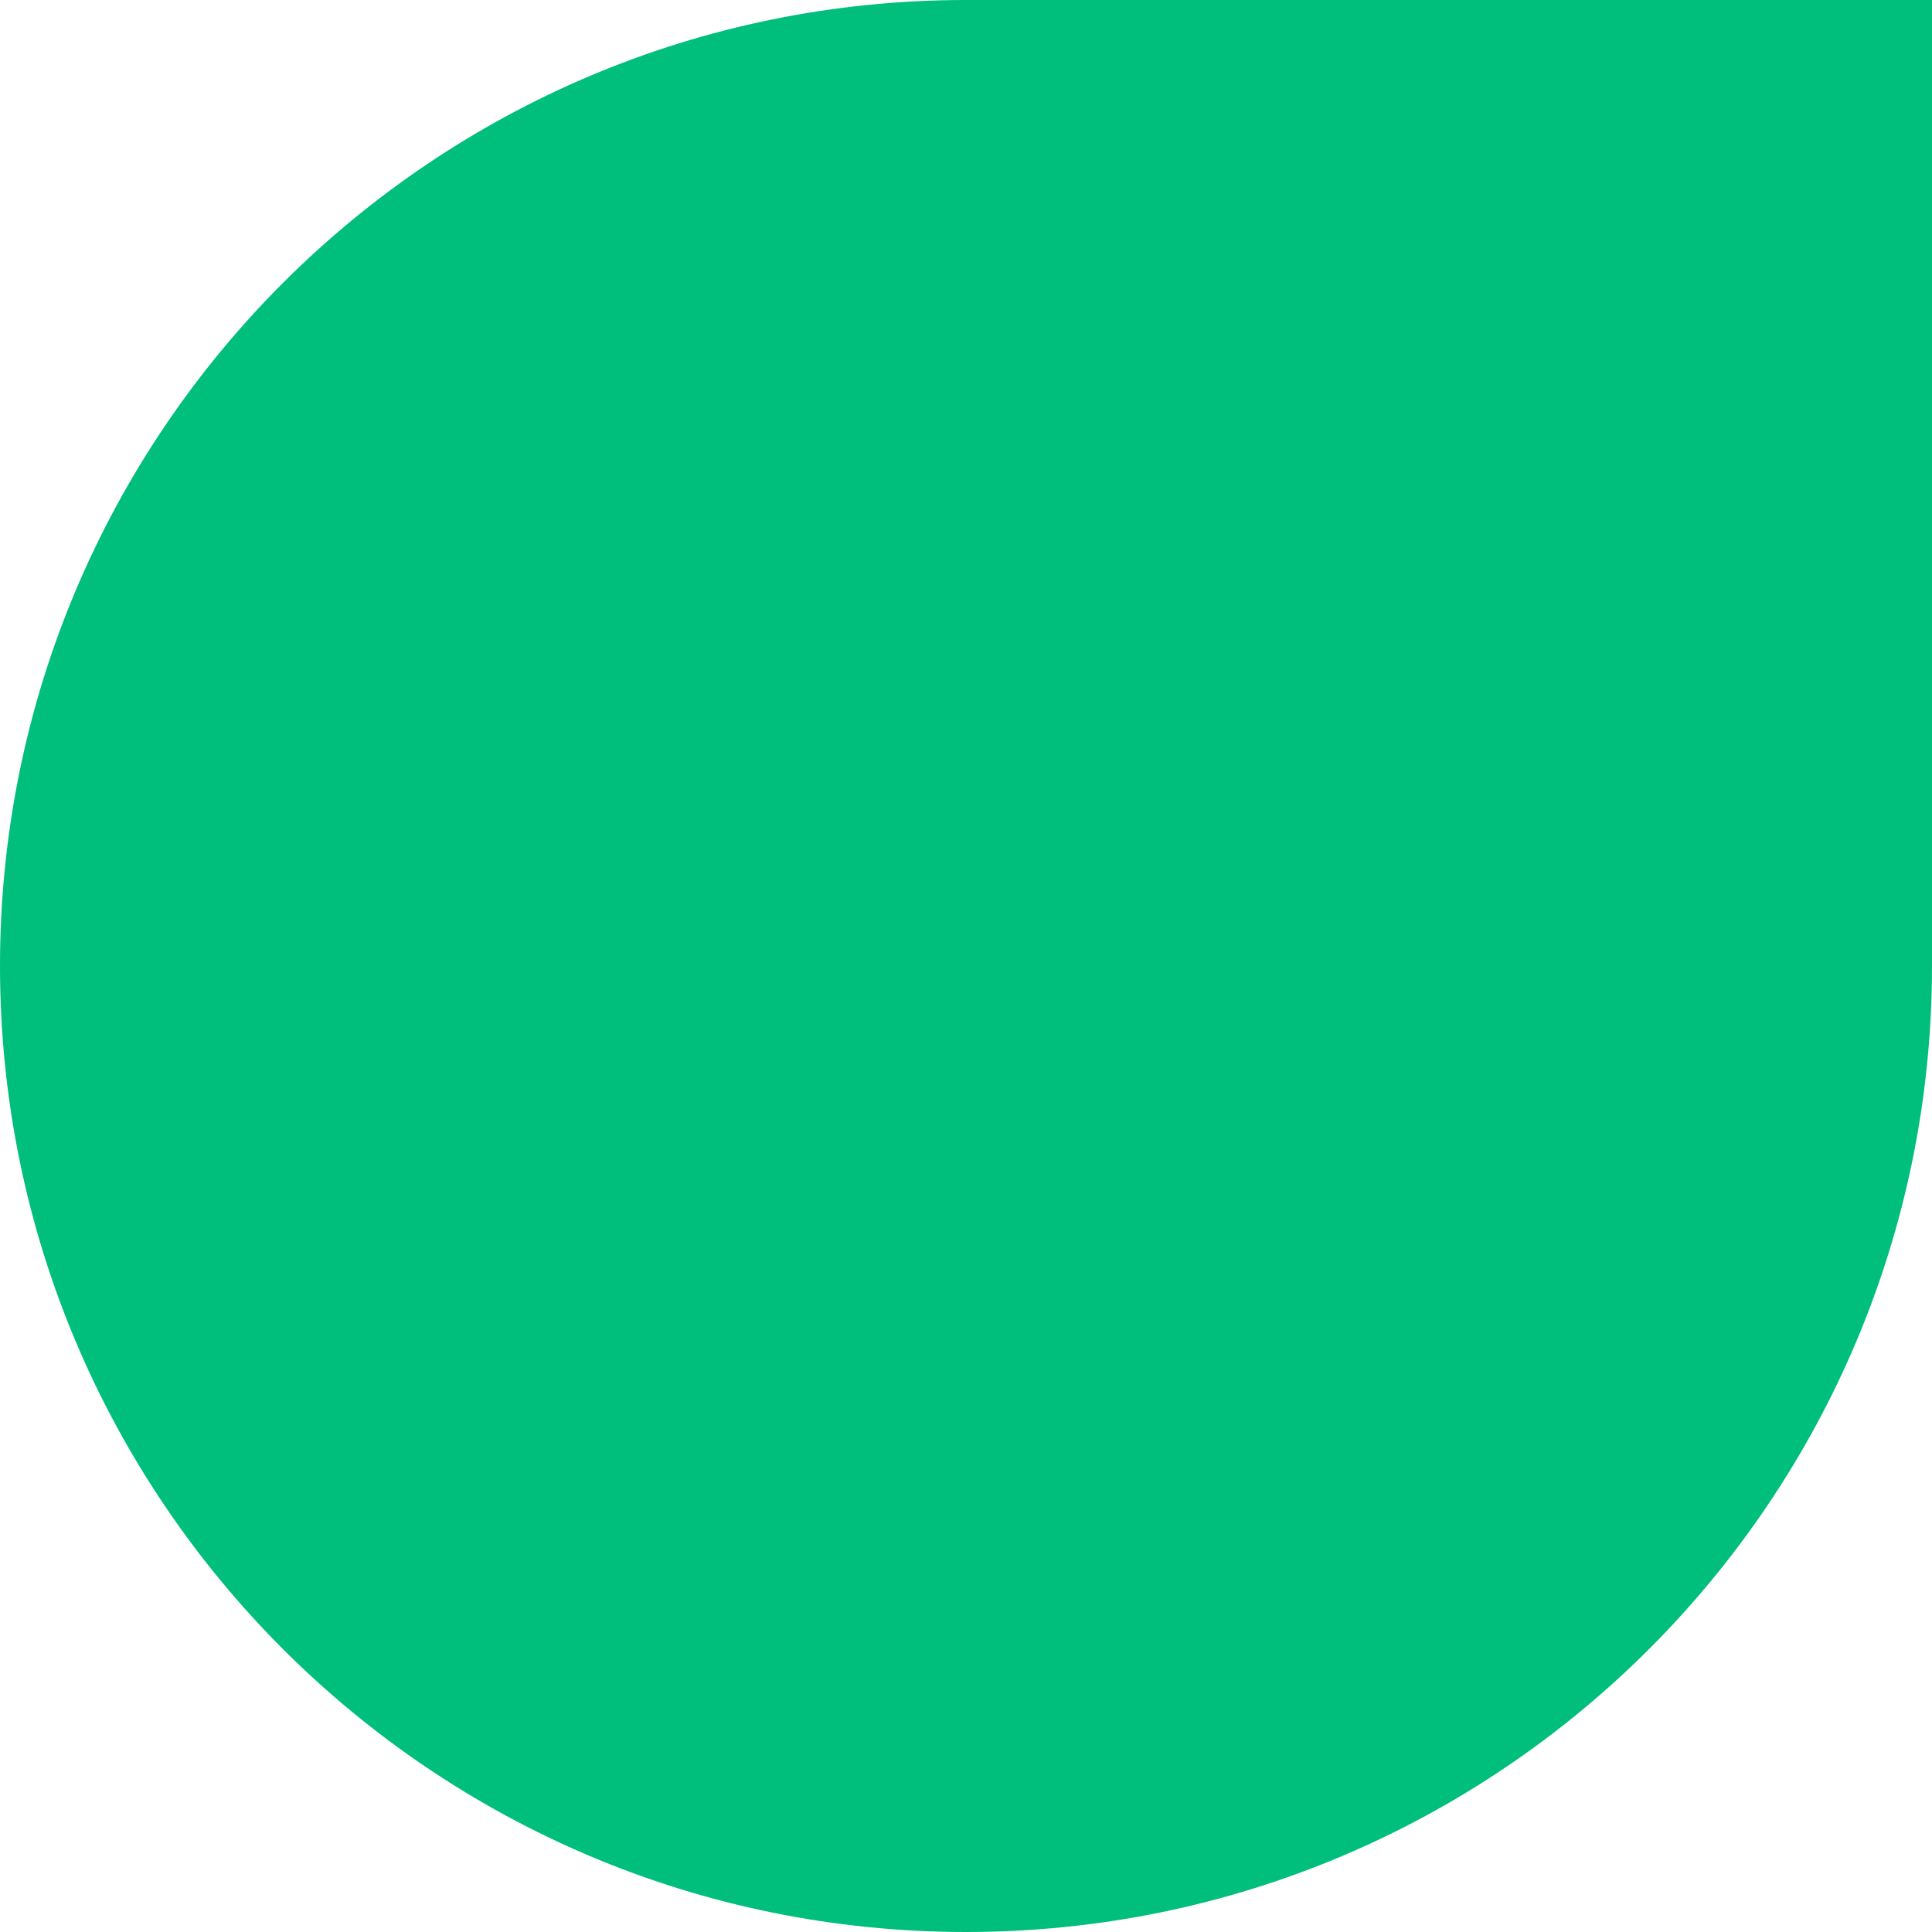 <svg xmlns="http://www.w3.org/2000/svg" width="47" height="47" viewBox="0 0 47 47" fill="none"><path d="M0 23.5C0 10.521 10.521 0 23.5 0H47V23.5C47 36.479 36.479 47 23.5 47C10.521 47 0 36.479 0 23.5Z" fill="#00BE7C"></path></svg>